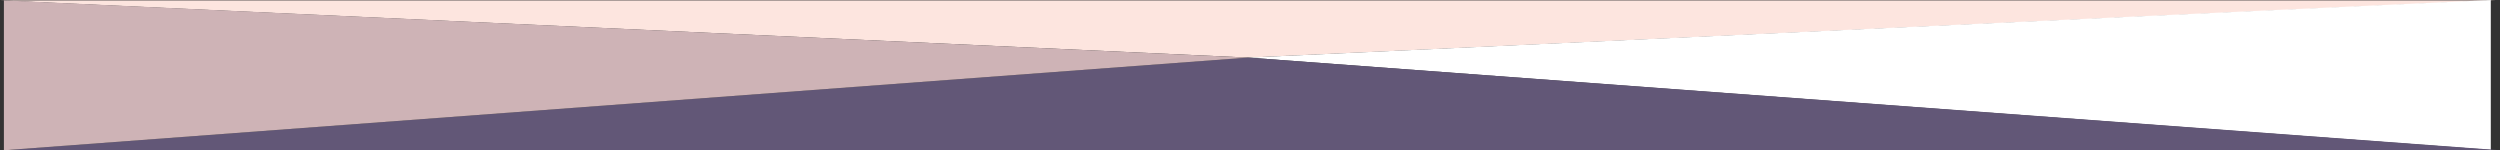 <svg id="Ebene_1" data-name="Ebene 1" xmlns="http://www.w3.org/2000/svg" viewBox="0 0 1923 115.58"><rect x="0" y="0" width="1923" height="115.58" fill="#333333" stroke="none"/><defs><style>.cls-1{fill:#fde5df;}.cls-2{fill:#fff;}.cls-3{fill:#625777;}.cls-4{fill:#ceb3b6;}</style></defs><polygon class="cls-1" points="1920 0.29 960 44.29 0 0.29 1920 0.29"/><polygon class="cls-2" points="1915.92 115.29 959.88 44.29 1915.92 0 1915.92 115.29"/><polygon class="cls-3" points="3 115.58 960 44.29 1923 115.58 3 115.58"/><polygon class="cls-4" points="3 0.29 960 44.29 3 115.58 3 0.29"/></svg>